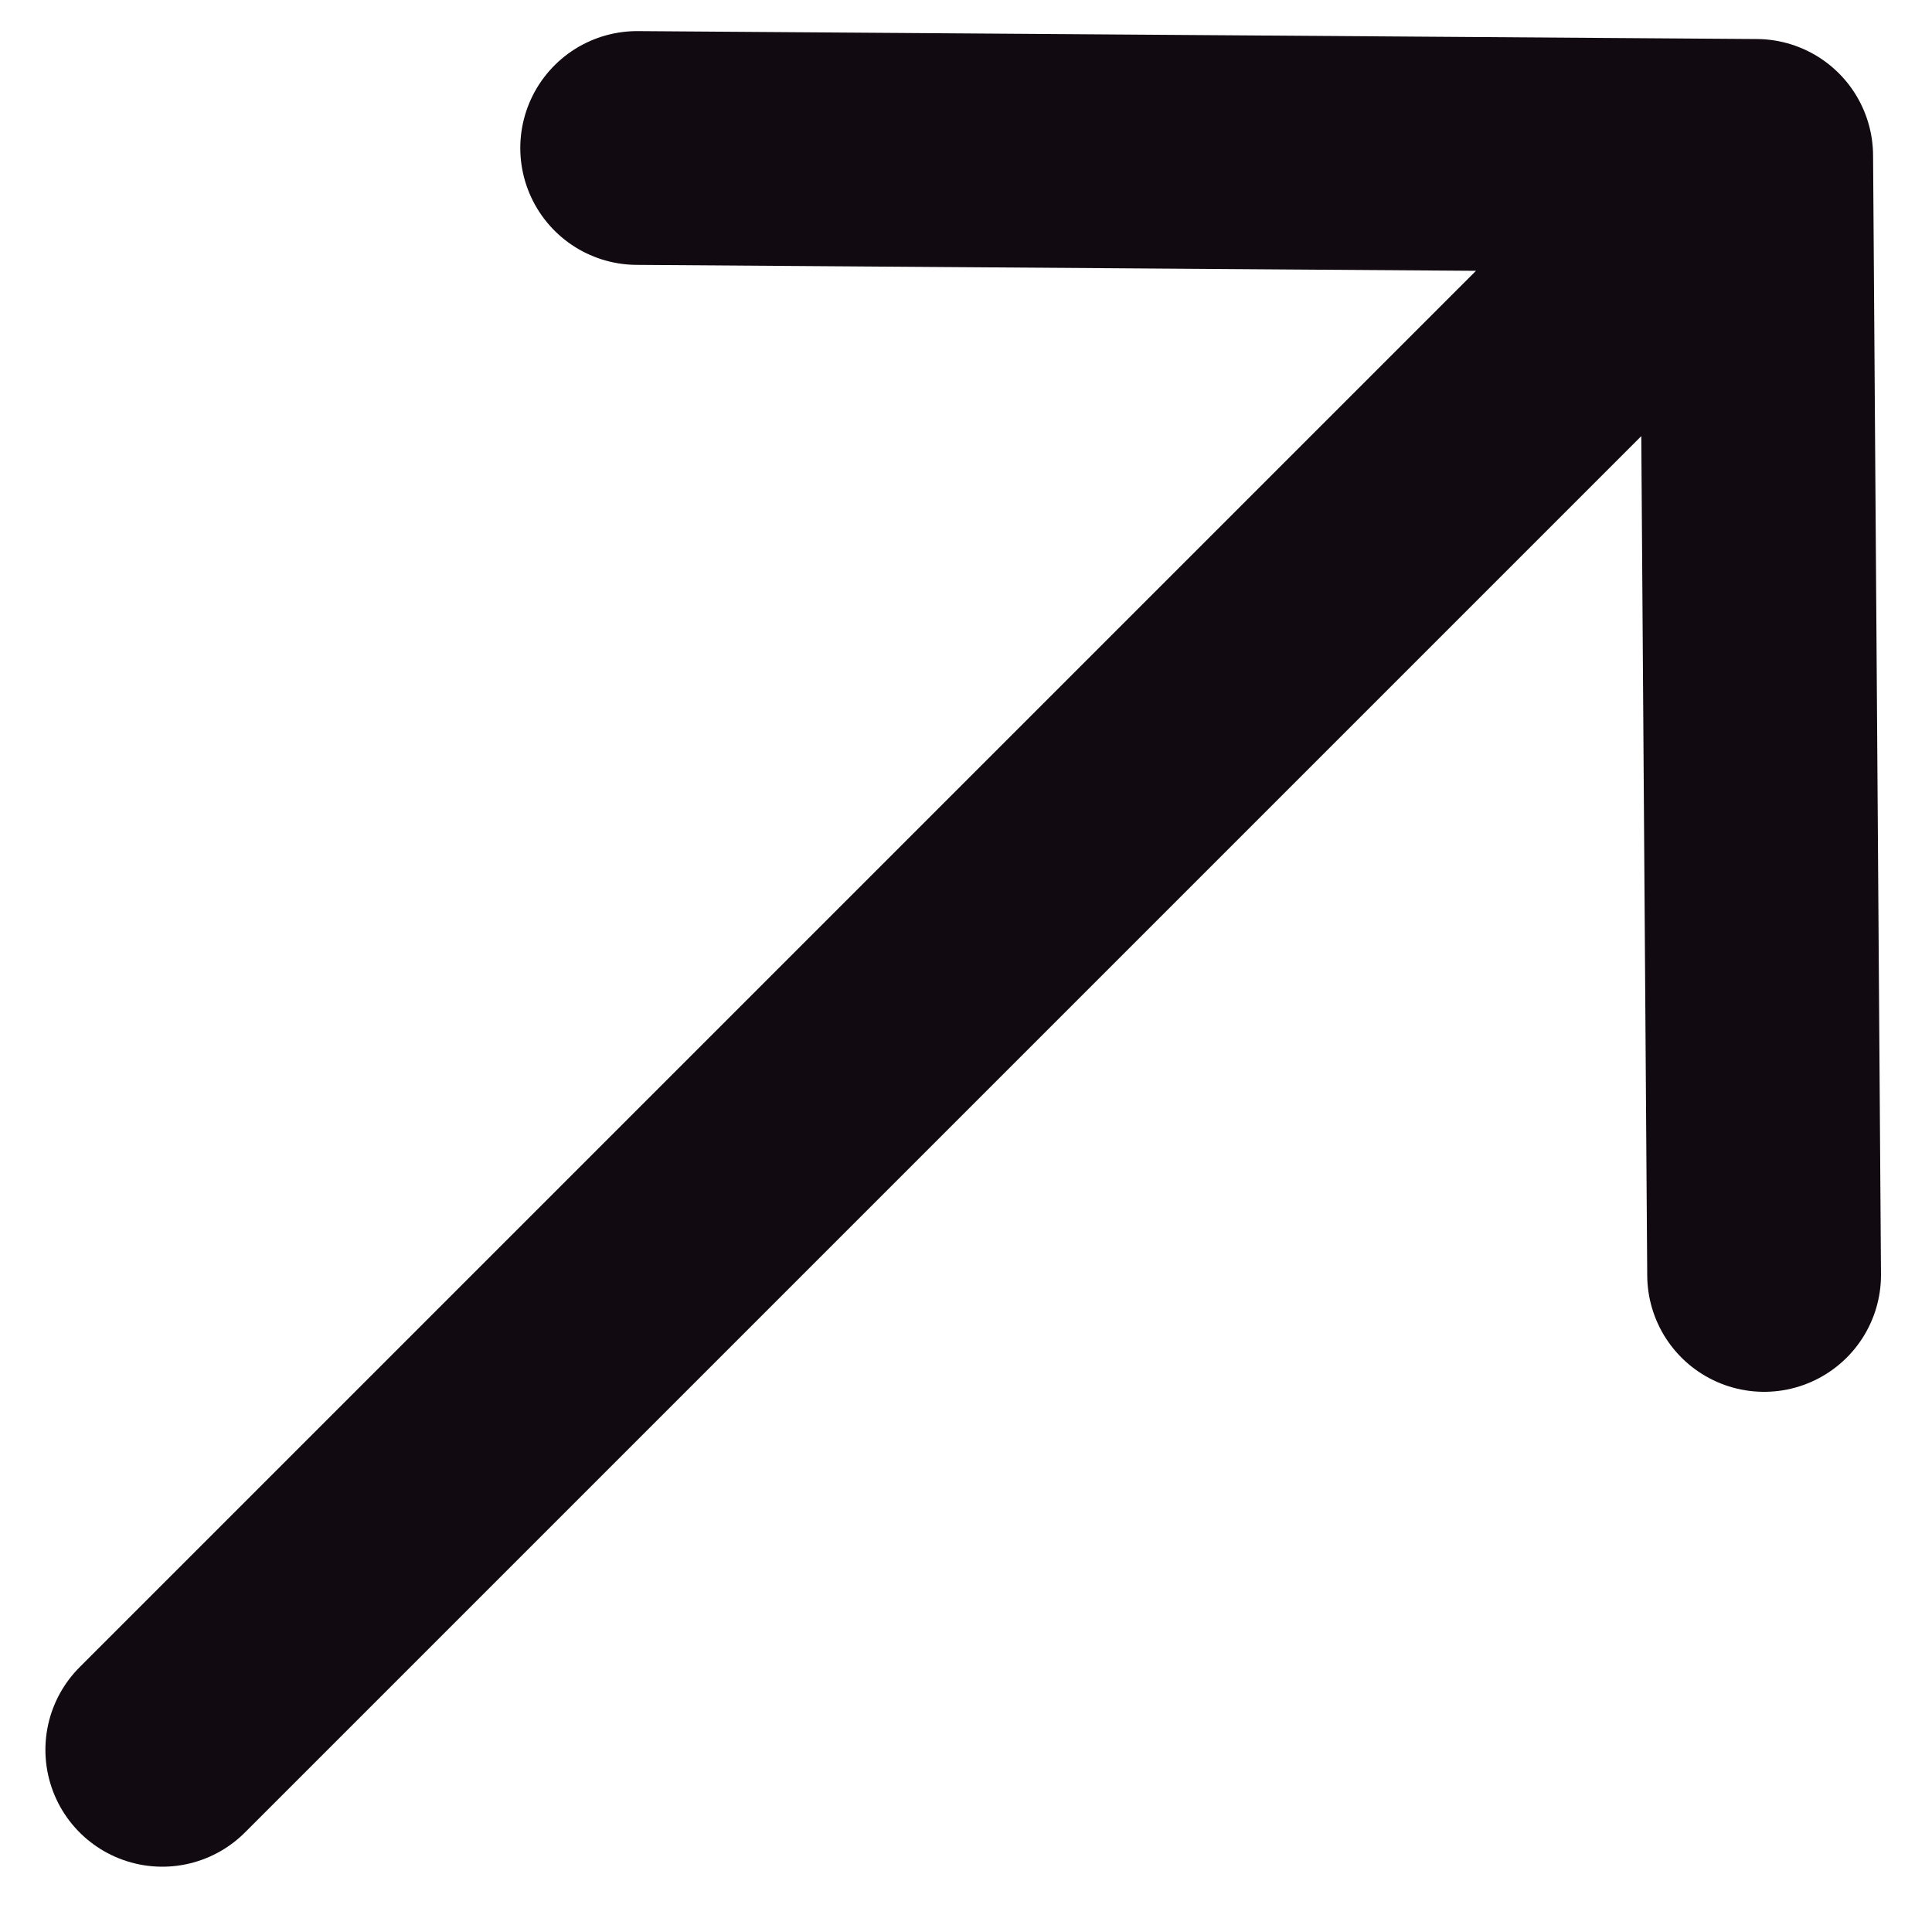 <?xml version="1.0" encoding="UTF-8"?> <svg xmlns="http://www.w3.org/2000/svg" width="10" height="10" viewBox="0 0 10 10" fill="none"> <path d="M9.09 0.807L0.84 9.057M9.09 0.807L3.298 0.766M9.09 0.807L9.131 6.599" stroke="#110B11" stroke-width="1.21" stroke-linecap="round" stroke-linejoin="round"></path> </svg> 